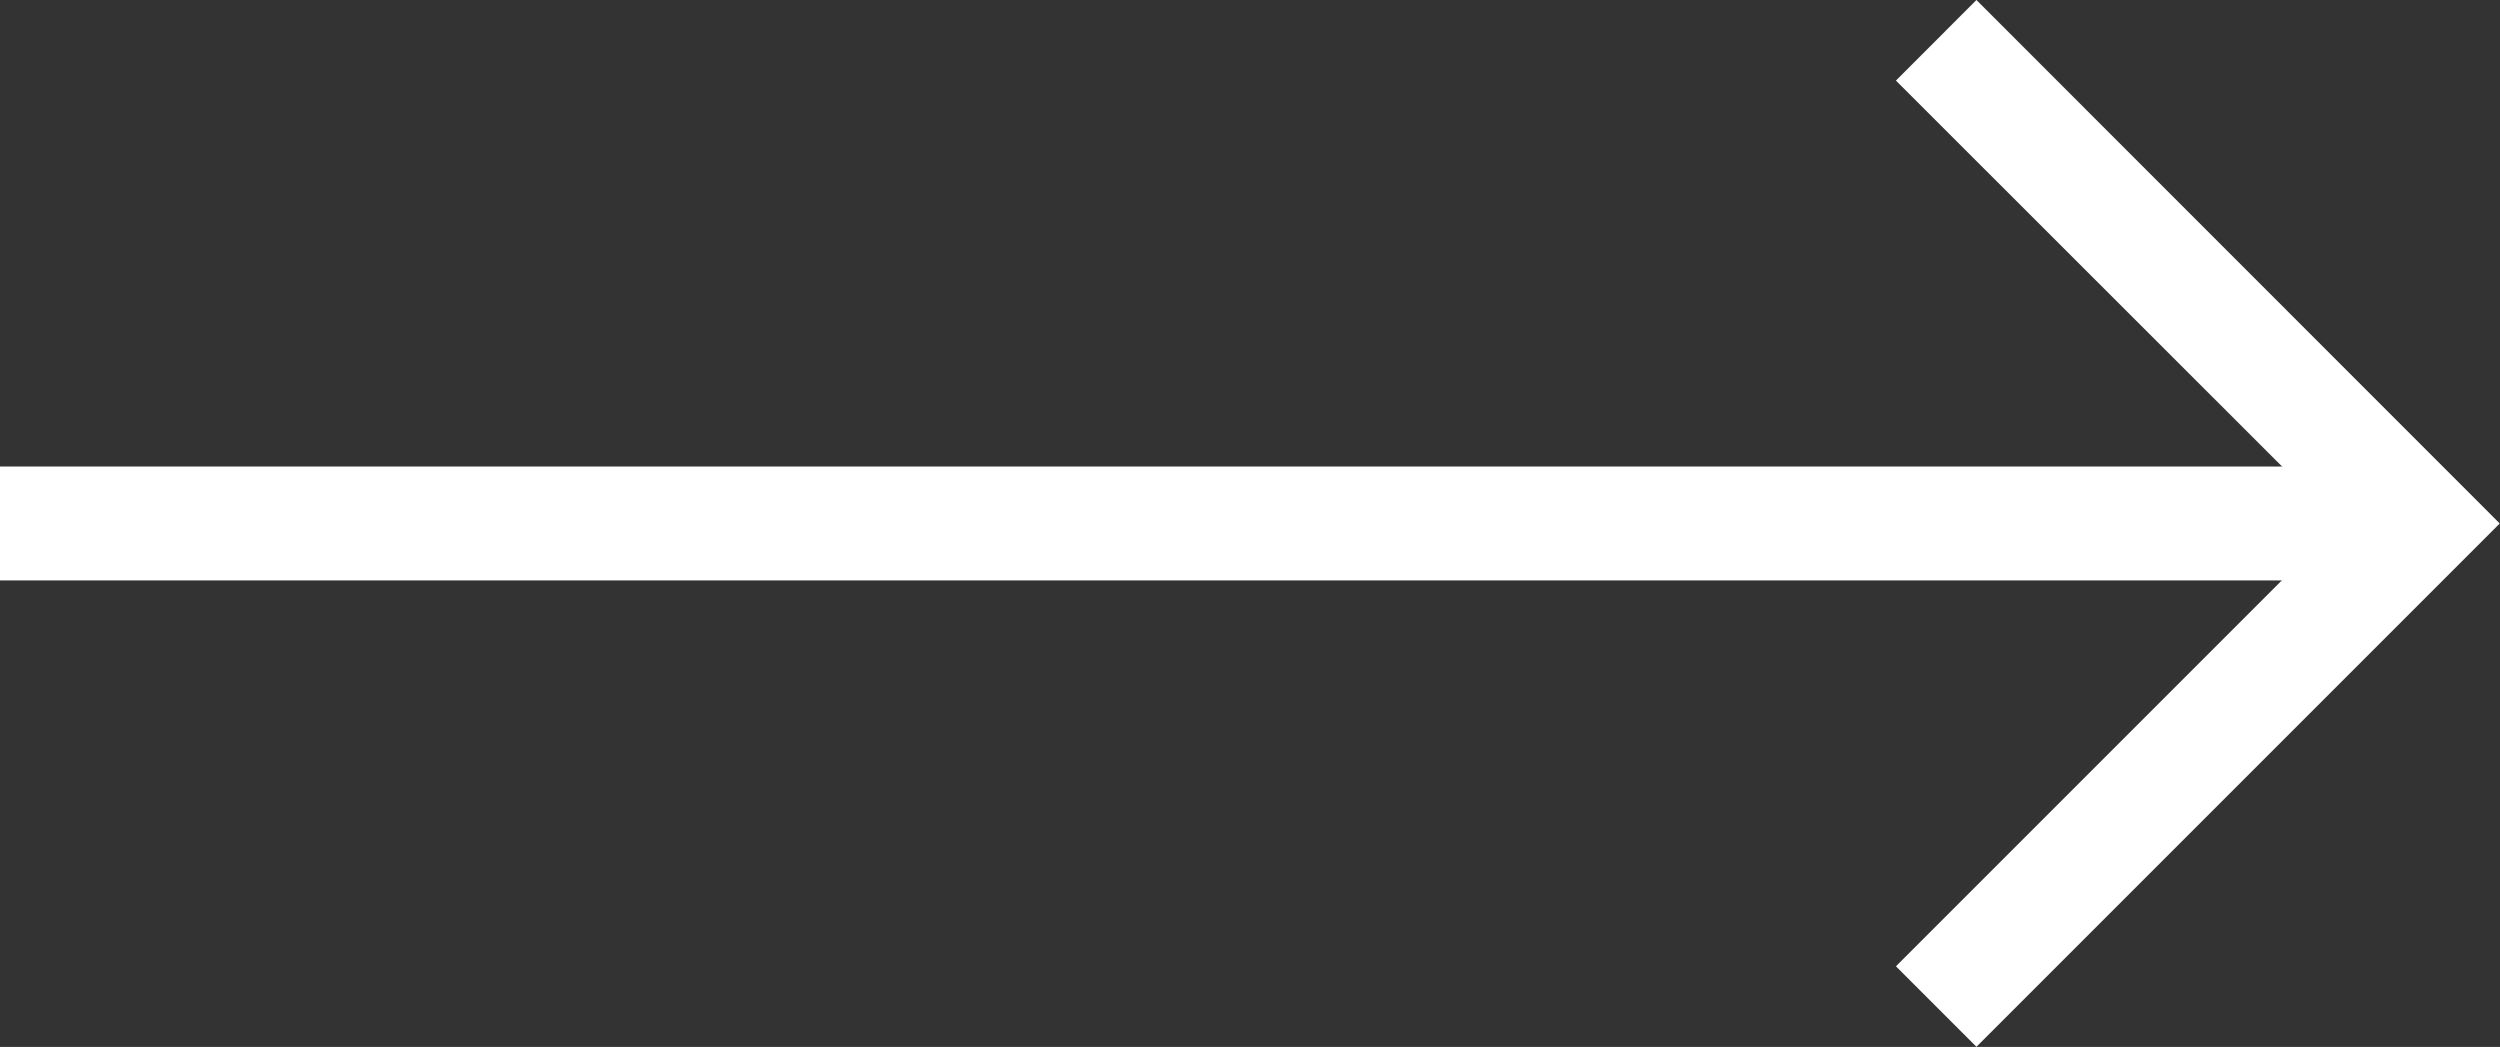 <svg id="Group_12563" data-name="Group 12563" xmlns="http://www.w3.org/2000/svg" width="28.664" height="12.004" viewBox="0 0 28.664 12.004">
  <rect x="0" y="0" width="28.664" height="12.004" fill="#333333" stroke="none"/>
  <rect id="Rectangle_12" data-name="Rectangle 12" width="27.424" height="1.306" transform="translate(0 5.349)" fill="#fff"/>
  <path id="Path_41" data-name="Path 41" d="M34.216,0l-.923.924L38.372,6l-5.079,5.079.923.923,6-6Z" transform="translate(-11.555 0)" fill="#fff"/>
</svg>
